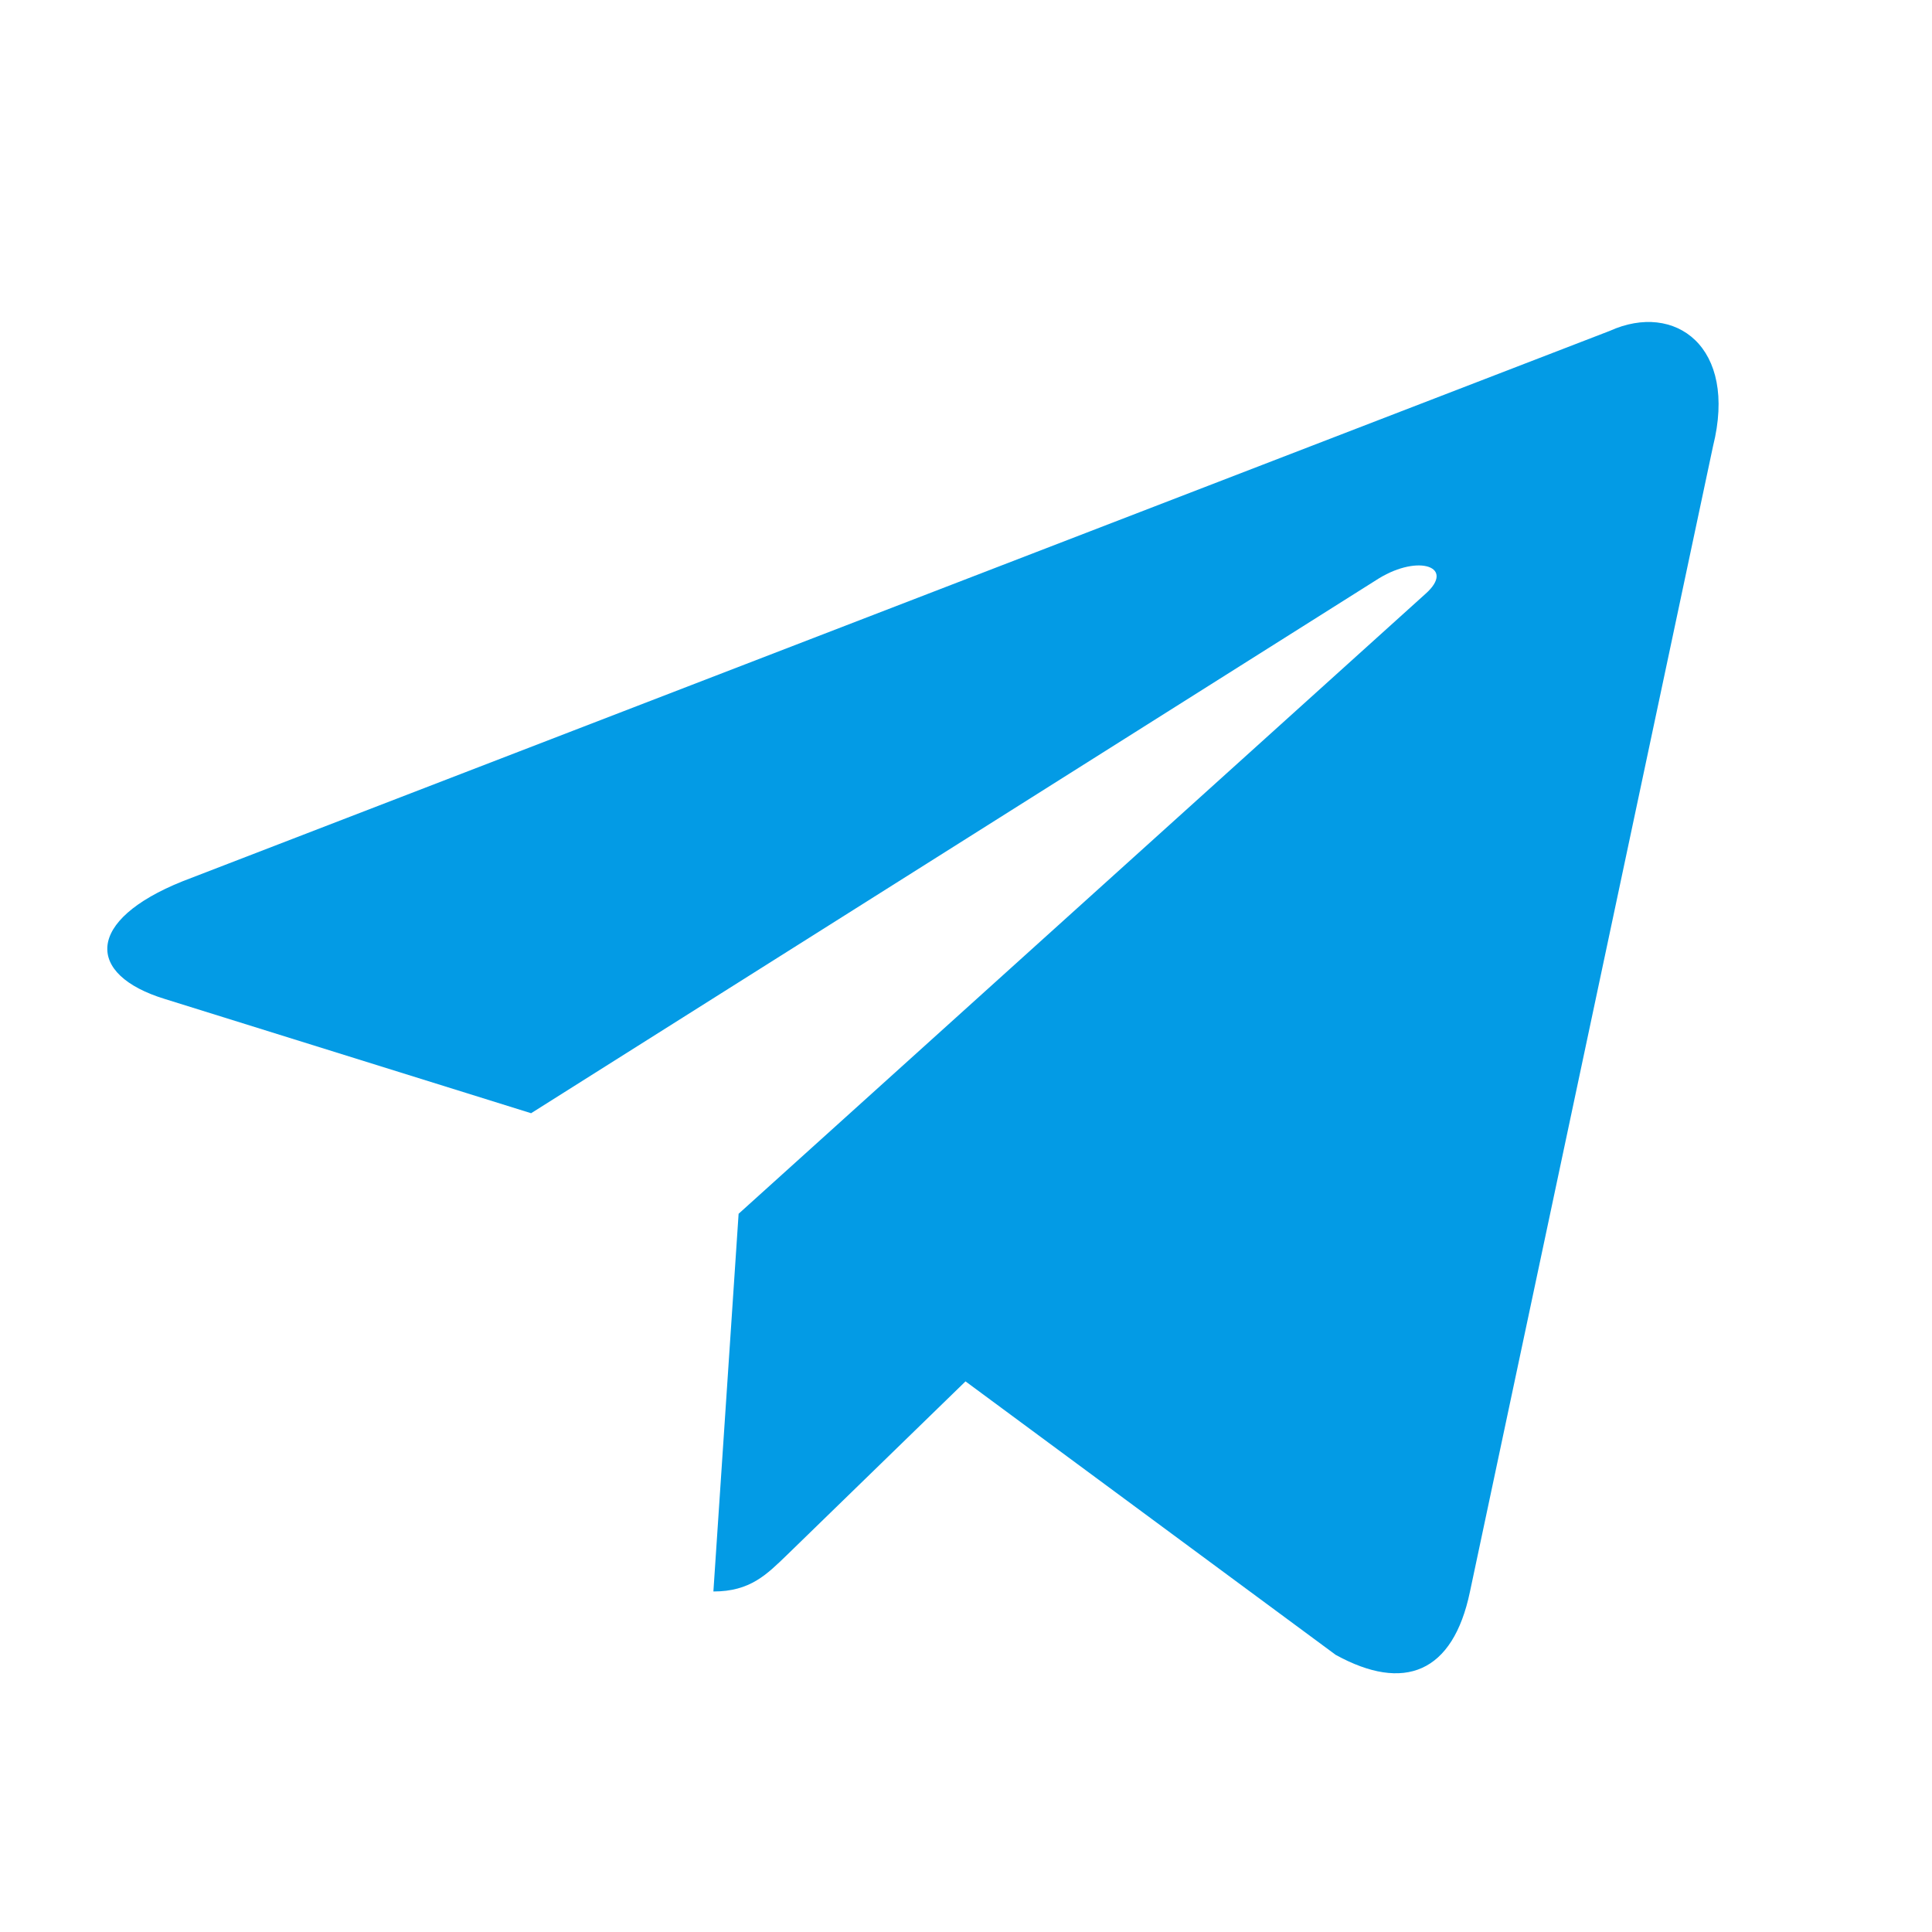 <svg width="20" height="20" viewBox="0 0 20 20" fill="none" xmlns="http://www.w3.org/2000/svg">
<path d="M16.665 3.425L1.89 9.123C0.881 9.528 0.887 10.09 1.705 10.341L5.498 11.524L14.275 5.987C14.69 5.734 15.069 5.87 14.757 6.147L7.646 12.565H7.645L7.646 12.565L7.385 16.475C7.768 16.475 7.937 16.299 8.152 16.092L9.995 14.3L13.827 17.131C14.534 17.52 15.041 17.32 15.217 16.477L17.733 4.62C17.991 3.588 17.339 3.12 16.665 3.425Z" fill="#039BE5"/>
</svg>
